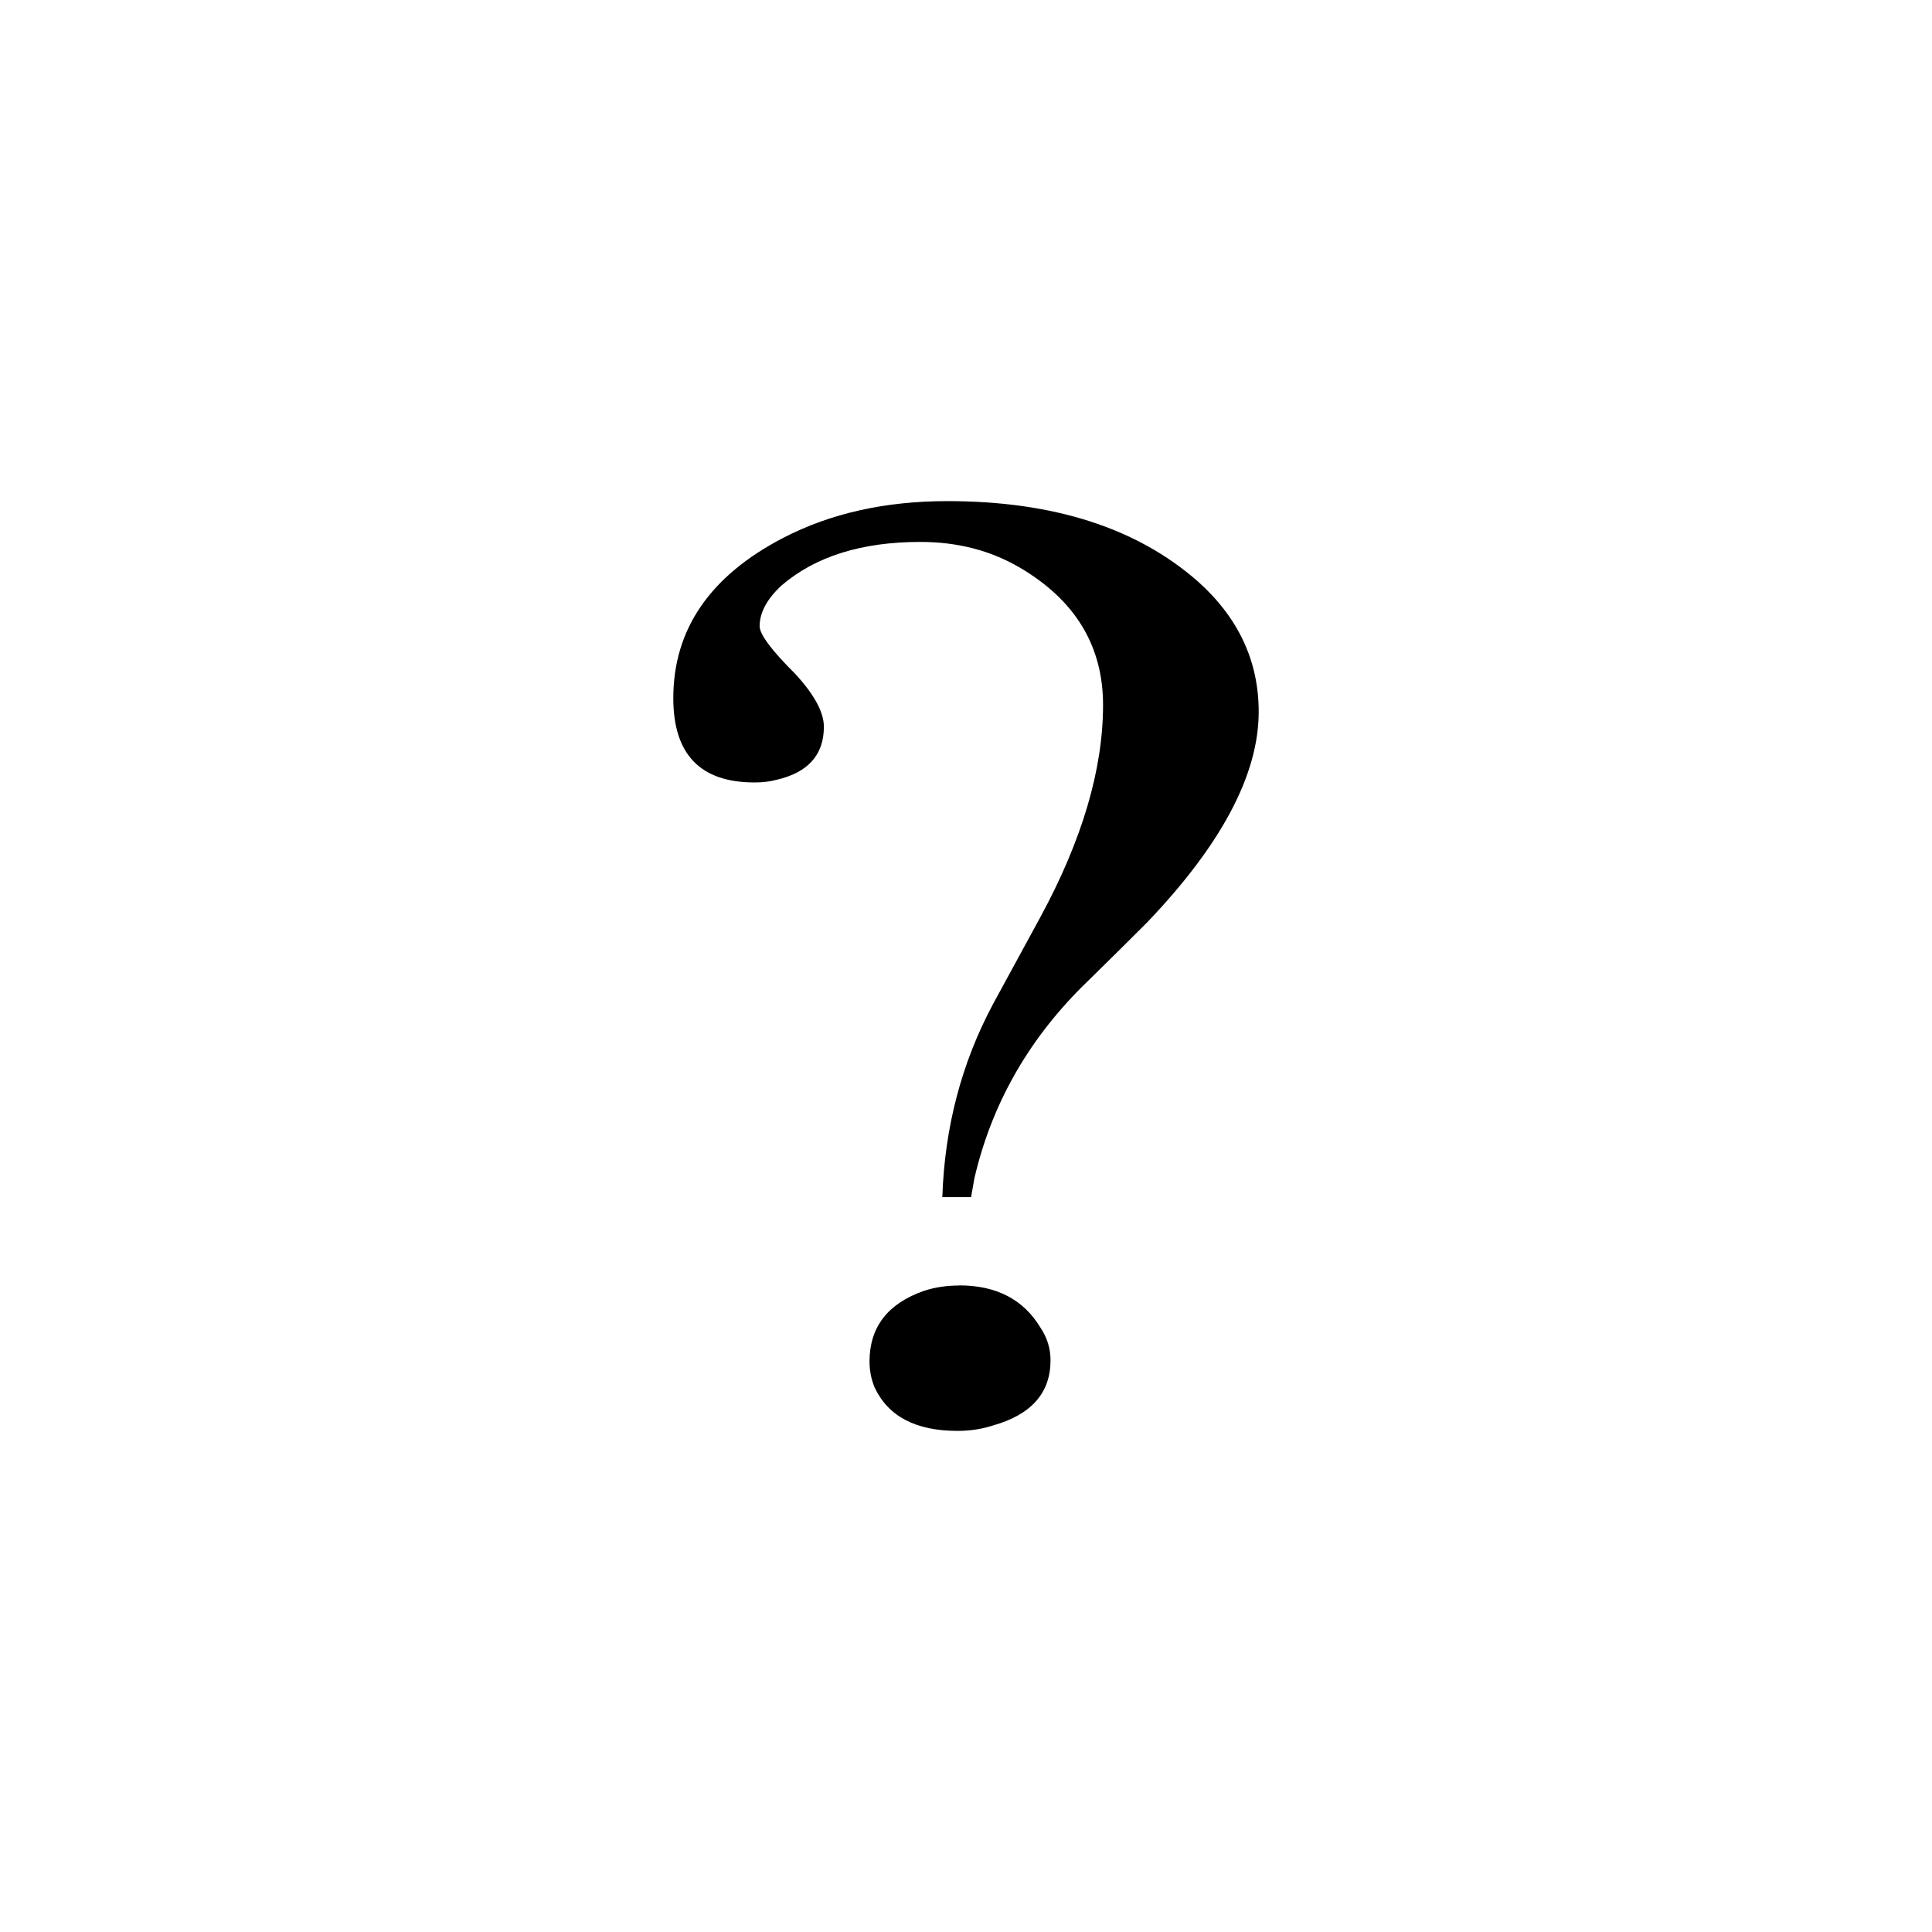 <?xml version="1.0" encoding="UTF-8" standalone="no"?>
<!DOCTYPE svg PUBLIC "-//W3C//DTD SVG 1.1//EN" "http://www.w3.org/Graphics/SVG/1.1/DTD/svg11.dtd">
<svg width="100%" height="100%" viewBox="0 0 16 16" version="1.1"
    xmlns="http://www.w3.org/2000/svg"
    xmlns:xlink="http://www.w3.org/1999/xlink" xml:space="preserve"
    xmlns:rdf="http://www.w3.org/1999/02/22-rdf-syntax-ns#"
    xmlns:cc="http://creativecommons.org/ns#"
    xmlns:dc="http://purl.org/dc/elements/1.1/"
    xmlns:serif="http://www.serif.com/" style="fill-rule:evenodd;clip-rule:evenodd;stroke-linejoin:round;stroke-miterlimit:2;">
    <path id="path3094" d="M7.846,4.15c0.878,0 1.569,0.222 2.073,0.664c0.337,0.301 0.505,0.661 0.505,1.081c0,0.518 -0.308,1.1 -0.925,1.745c-0.112,0.113 -0.294,0.293 -0.546,0.54c-0.449,0.451 -0.743,0.976 -0.883,1.576c-0.009,0.053 -0.019,0.105 -0.028,0.158l-0.238,0c0.019,-0.578 0.159,-1.111 0.42,-1.599l0.392,-0.72c0.346,-0.638 0.519,-1.224 0.519,-1.757c0,-0.487 -0.229,-0.866 -0.687,-1.136c-0.243,-0.143 -0.518,-0.214 -0.826,-0.214c-0.486,0 -0.869,0.12 -1.149,0.36c-0.121,0.112 -0.182,0.225 -0.182,0.338c0,0.067 0.098,0.199 0.294,0.394c0.159,0.172 0.238,0.319 0.238,0.439c0,0.232 -0.131,0.379 -0.392,0.439c-0.056,0.015 -0.117,0.022 -0.182,0.022c-0.449,0 -0.673,-0.232 -0.673,-0.698c0,-0.57 0.304,-1.013 0.911,-1.328c0.392,-0.203 0.845,-0.304 1.359,-0.304m0.098,6.495c0.308,0 0.532,0.117 0.672,0.349c0.056,0.083 0.084,0.173 0.084,0.271c0,0.27 -0.158,0.45 -0.476,0.54c-0.093,0.03 -0.191,0.045 -0.294,0.045c-0.346,0 -0.574,-0.12 -0.687,-0.36c-0.028,-0.068 -0.042,-0.139 -0.042,-0.214c0,-0.285 0.15,-0.48 0.449,-0.585c0.093,-0.031 0.191,-0.045 0.294,-0.045" style="fill-rule:nonzero;"/>
</svg>